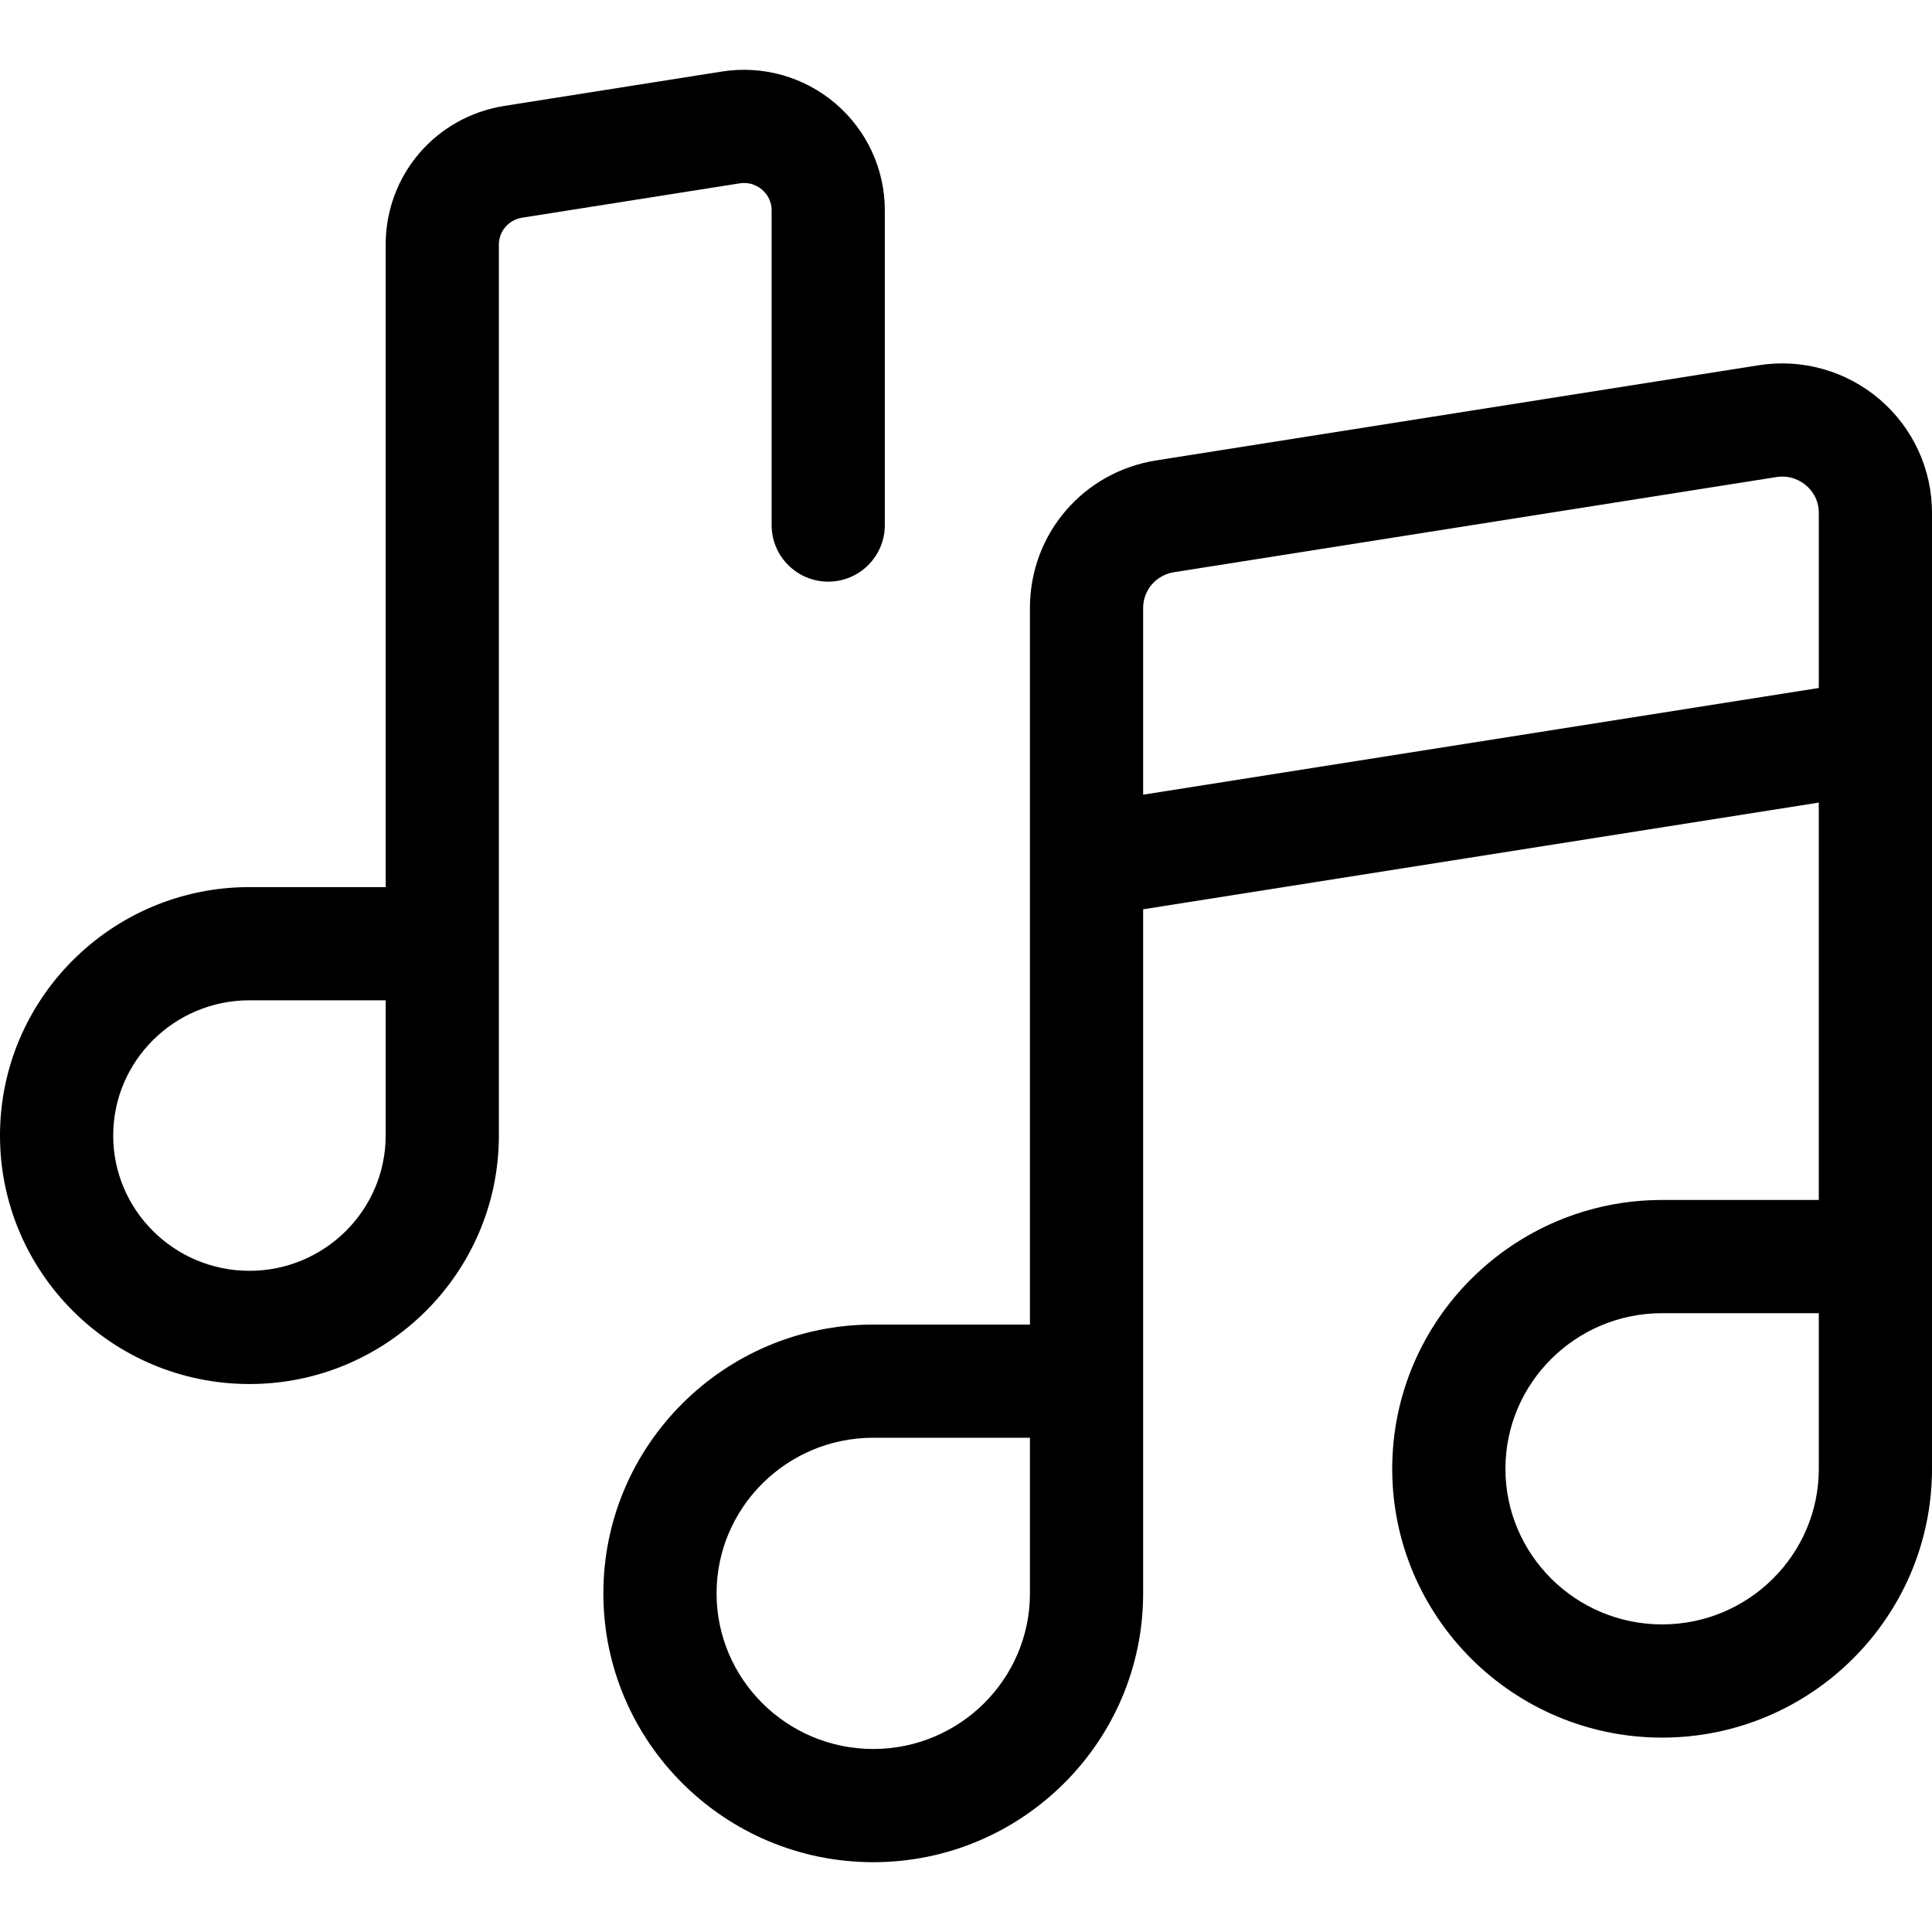 <svg id="Capa_1" enable-background="new 0 0 512 512" height="512" viewBox="0 0 512 512" width="512" xmlns="http://www.w3.org/2000/svg"><path d="m498.131 105.841c-8.857-7.568-20.543-10.863-32.063-9.045l-159.621 25.209c-19.413 3.065-33.502 19.511-33.502 39.105v189.911h-41.524c-39.438 0-71.524 31.958-71.524 71.24s32.085 71.24 71.524 71.24 71.524-31.958 71.524-71.24v-181.289l179.055-28.278v105.311h-41.524c-39.438 0-71.524 31.958-71.524 71.24s32.085 71.24 71.524 71.24 71.524-31.959 71.524-71.24v-253.345c0-11.572-5.055-22.529-13.869-30.059zm-225.185 316.419c0 22.739-18.627 41.239-41.524 41.239s-41.524-18.5-41.524-41.239 18.627-41.24 41.524-41.24h41.524zm209.054-33.015c0 22.739-18.627 41.24-41.524 41.24s-41.524-18.5-41.524-41.24c0-22.739 18.627-41.239 41.524-41.239h41.524zm-179.054-178.645v-49.49c0-4.739 3.441-8.723 8.182-9.472l159.621-25.209c3.89-.612 6.616 1.127 7.894 2.22 1.254 1.071 3.357 3.438 3.357 7.252v46.422z"/><path d="m201.957 50.273c.945.808 2.531 2.591 2.531 5.463v83.406c0 8.284 6.716 15 15 15s15-6.716 15-15v-83.406c0-10.884-4.754-21.189-13.042-28.271-8.326-7.115-19.315-10.214-30.146-8.505l-57.59 9.096c-18.254 2.883-31.503 18.349-31.503 36.775v170.259h-36.104c-36.449-.001-66.103 29.538-66.103 65.844 0 36.308 29.654 65.846 66.103 65.846s66.103-29.538 66.103-65.846v-236.103c0-3.572 2.6-6.576 6.183-7.142l57.589-9.096c2.95-.467 5.011.853 5.979 1.68zm-99.751 250.661c0 19.766-16.195 35.846-36.103 35.846s-36.103-16.08-36.103-35.846c0-19.765 16.196-35.845 36.103-35.845h36.103z"/></svg>